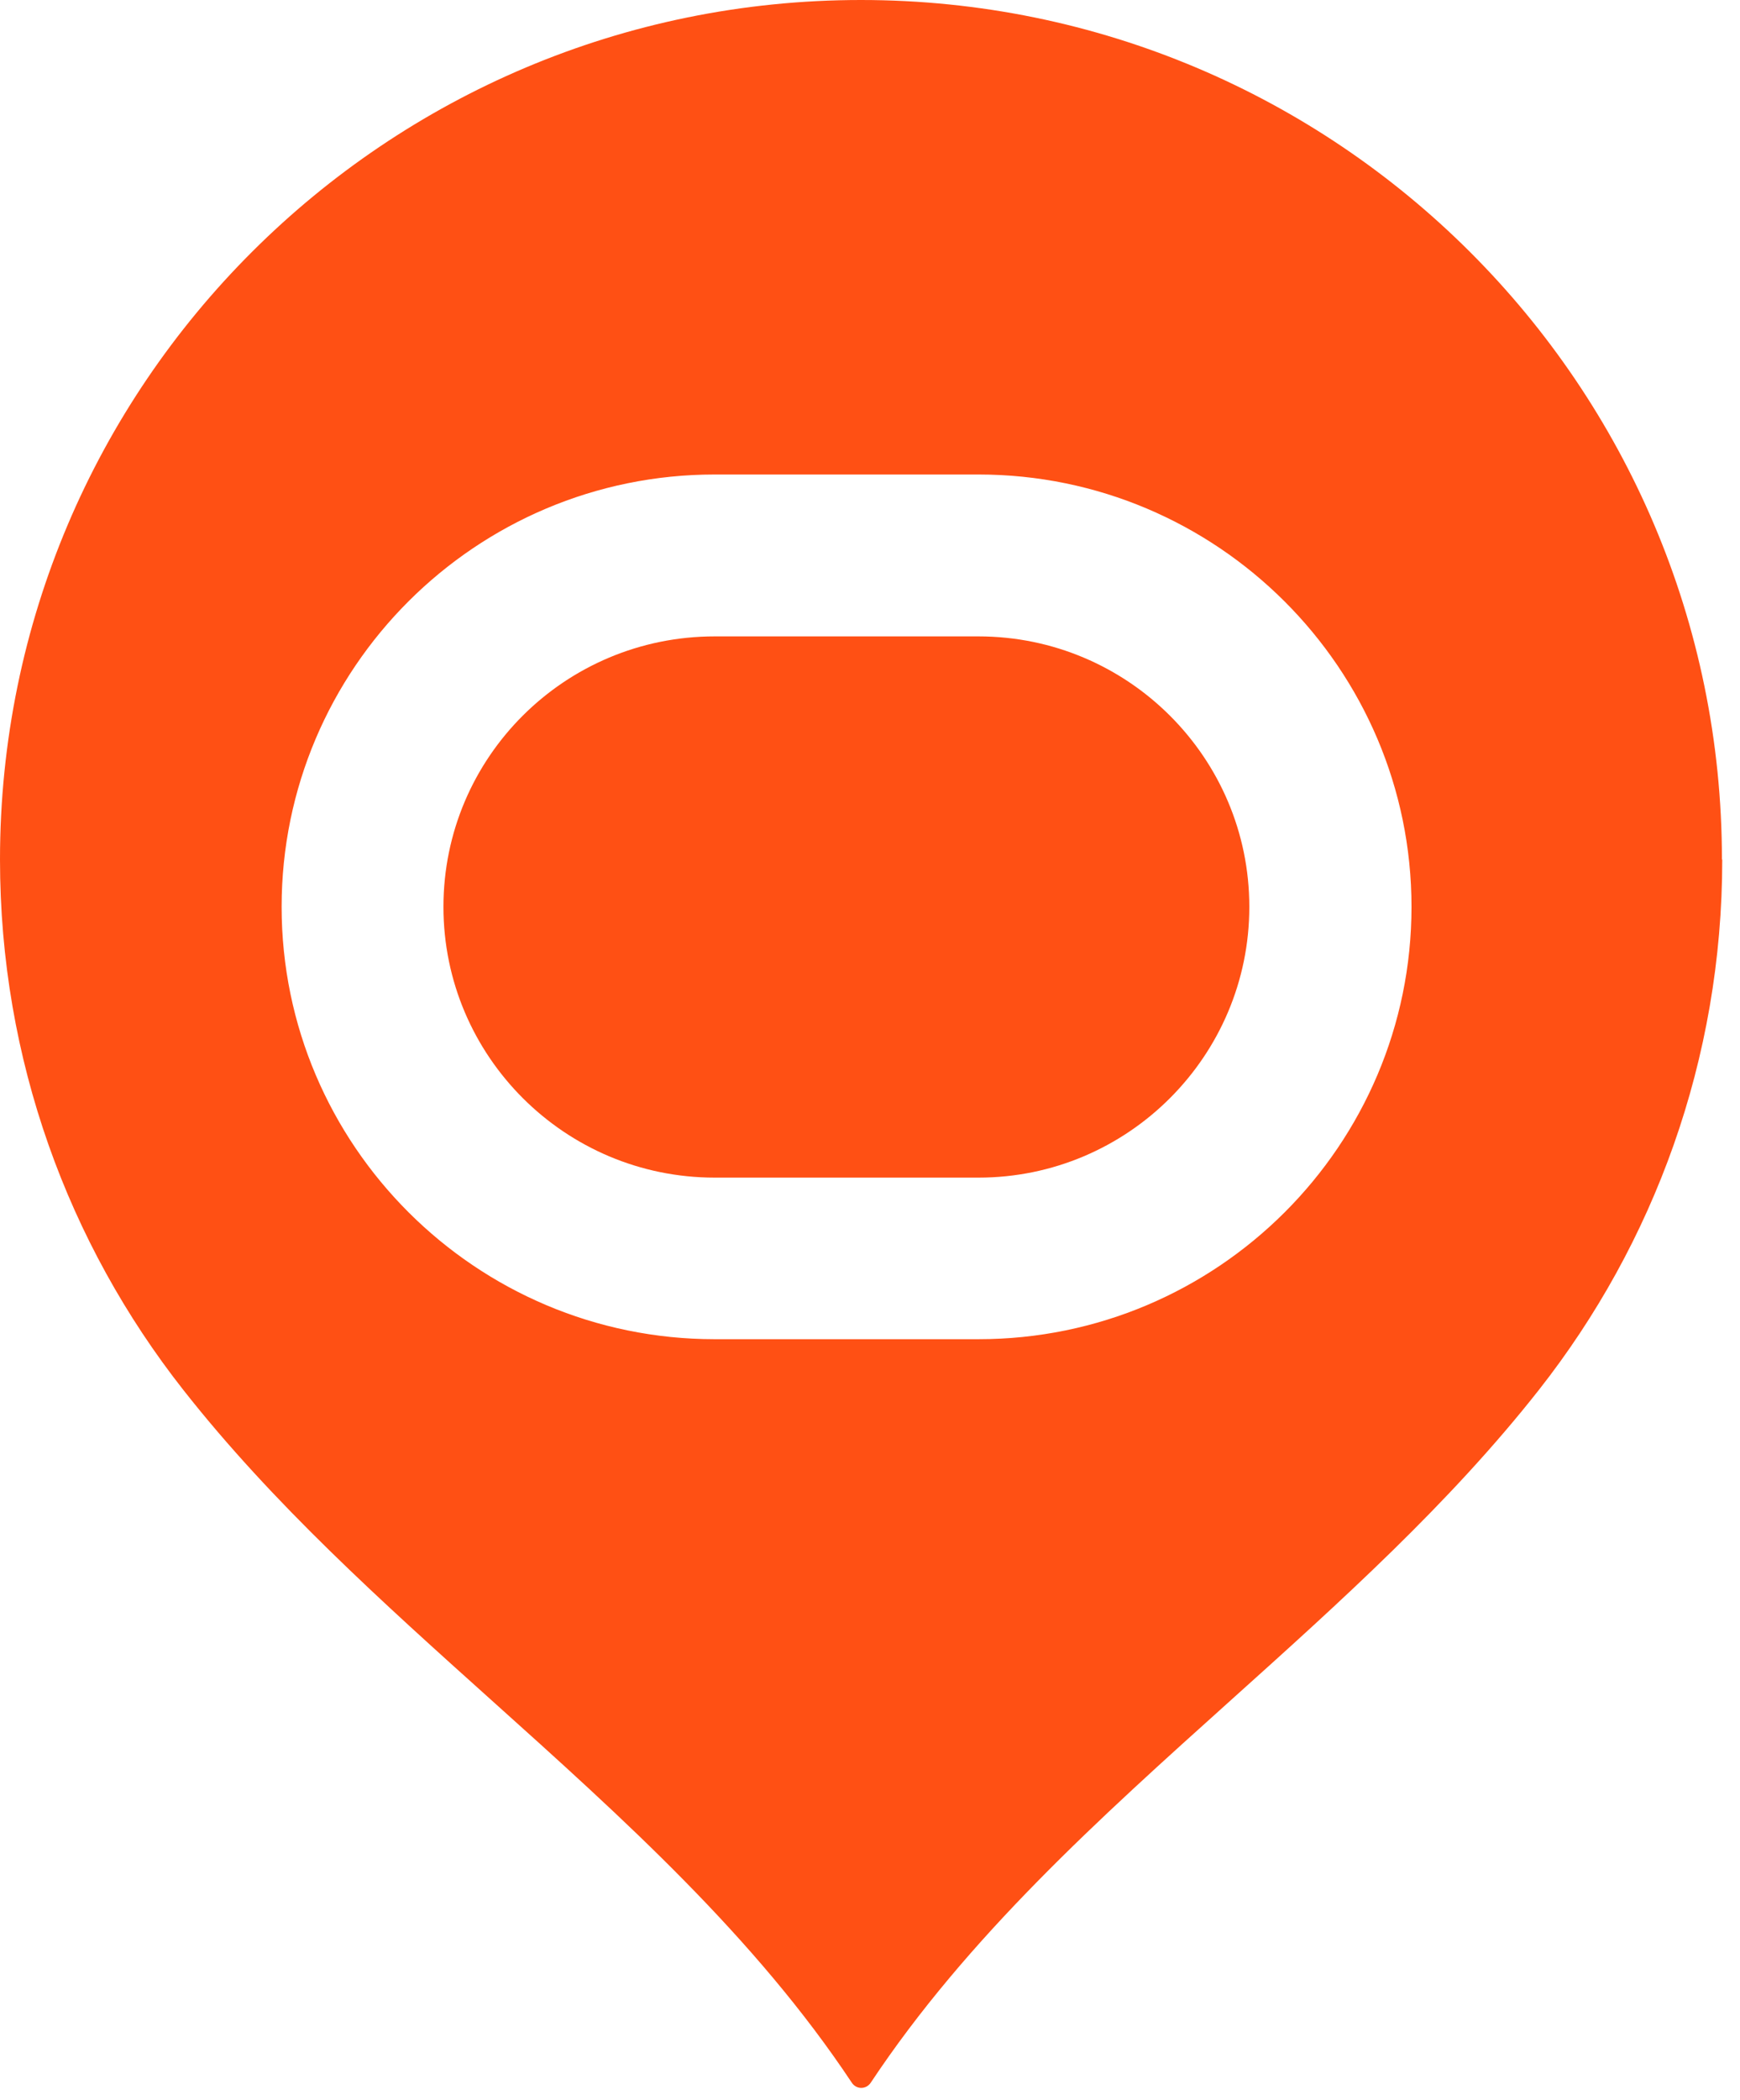 <?xml version="1.0" encoding="UTF-8"?> <svg xmlns="http://www.w3.org/2000/svg" width="34" height="41" viewBox="0 0 34 41" fill="none"><path fill-rule="evenodd" clip-rule="evenodd" d="M30.075 27.133C32.316 24.282 33.653 20.689 33.653 16.784H33.647C33.647 7.513 26.116 0 16.823 0C7.531 0 0 7.513 0 16.784C0 20.69 1.337 24.286 3.581 27.138C5.33 29.362 7.467 31.28 9.603 33.197C12.18 35.51 14.755 37.822 16.645 40.667C16.734 40.801 16.924 40.801 17.014 40.667C18.903 37.822 21.477 35.51 24.053 33.196C26.188 31.278 28.325 29.358 30.075 27.133ZM13.965 9.265H19.119C23.782 9.265 27.581 13.054 27.581 17.707C27.581 22.36 23.789 26.149 19.119 26.149H13.965C9.301 26.149 5.503 22.36 5.503 17.707C5.503 13.054 9.295 9.265 13.965 9.265ZM13.965 22.994H19.119C22.039 22.994 24.412 20.62 24.412 17.707C24.412 14.793 22.039 12.426 19.119 12.426H13.965C11.038 12.426 8.665 14.787 8.665 17.707C8.665 20.627 11.044 22.994 13.965 22.994Z" fill="#FF5014"></path></svg> 